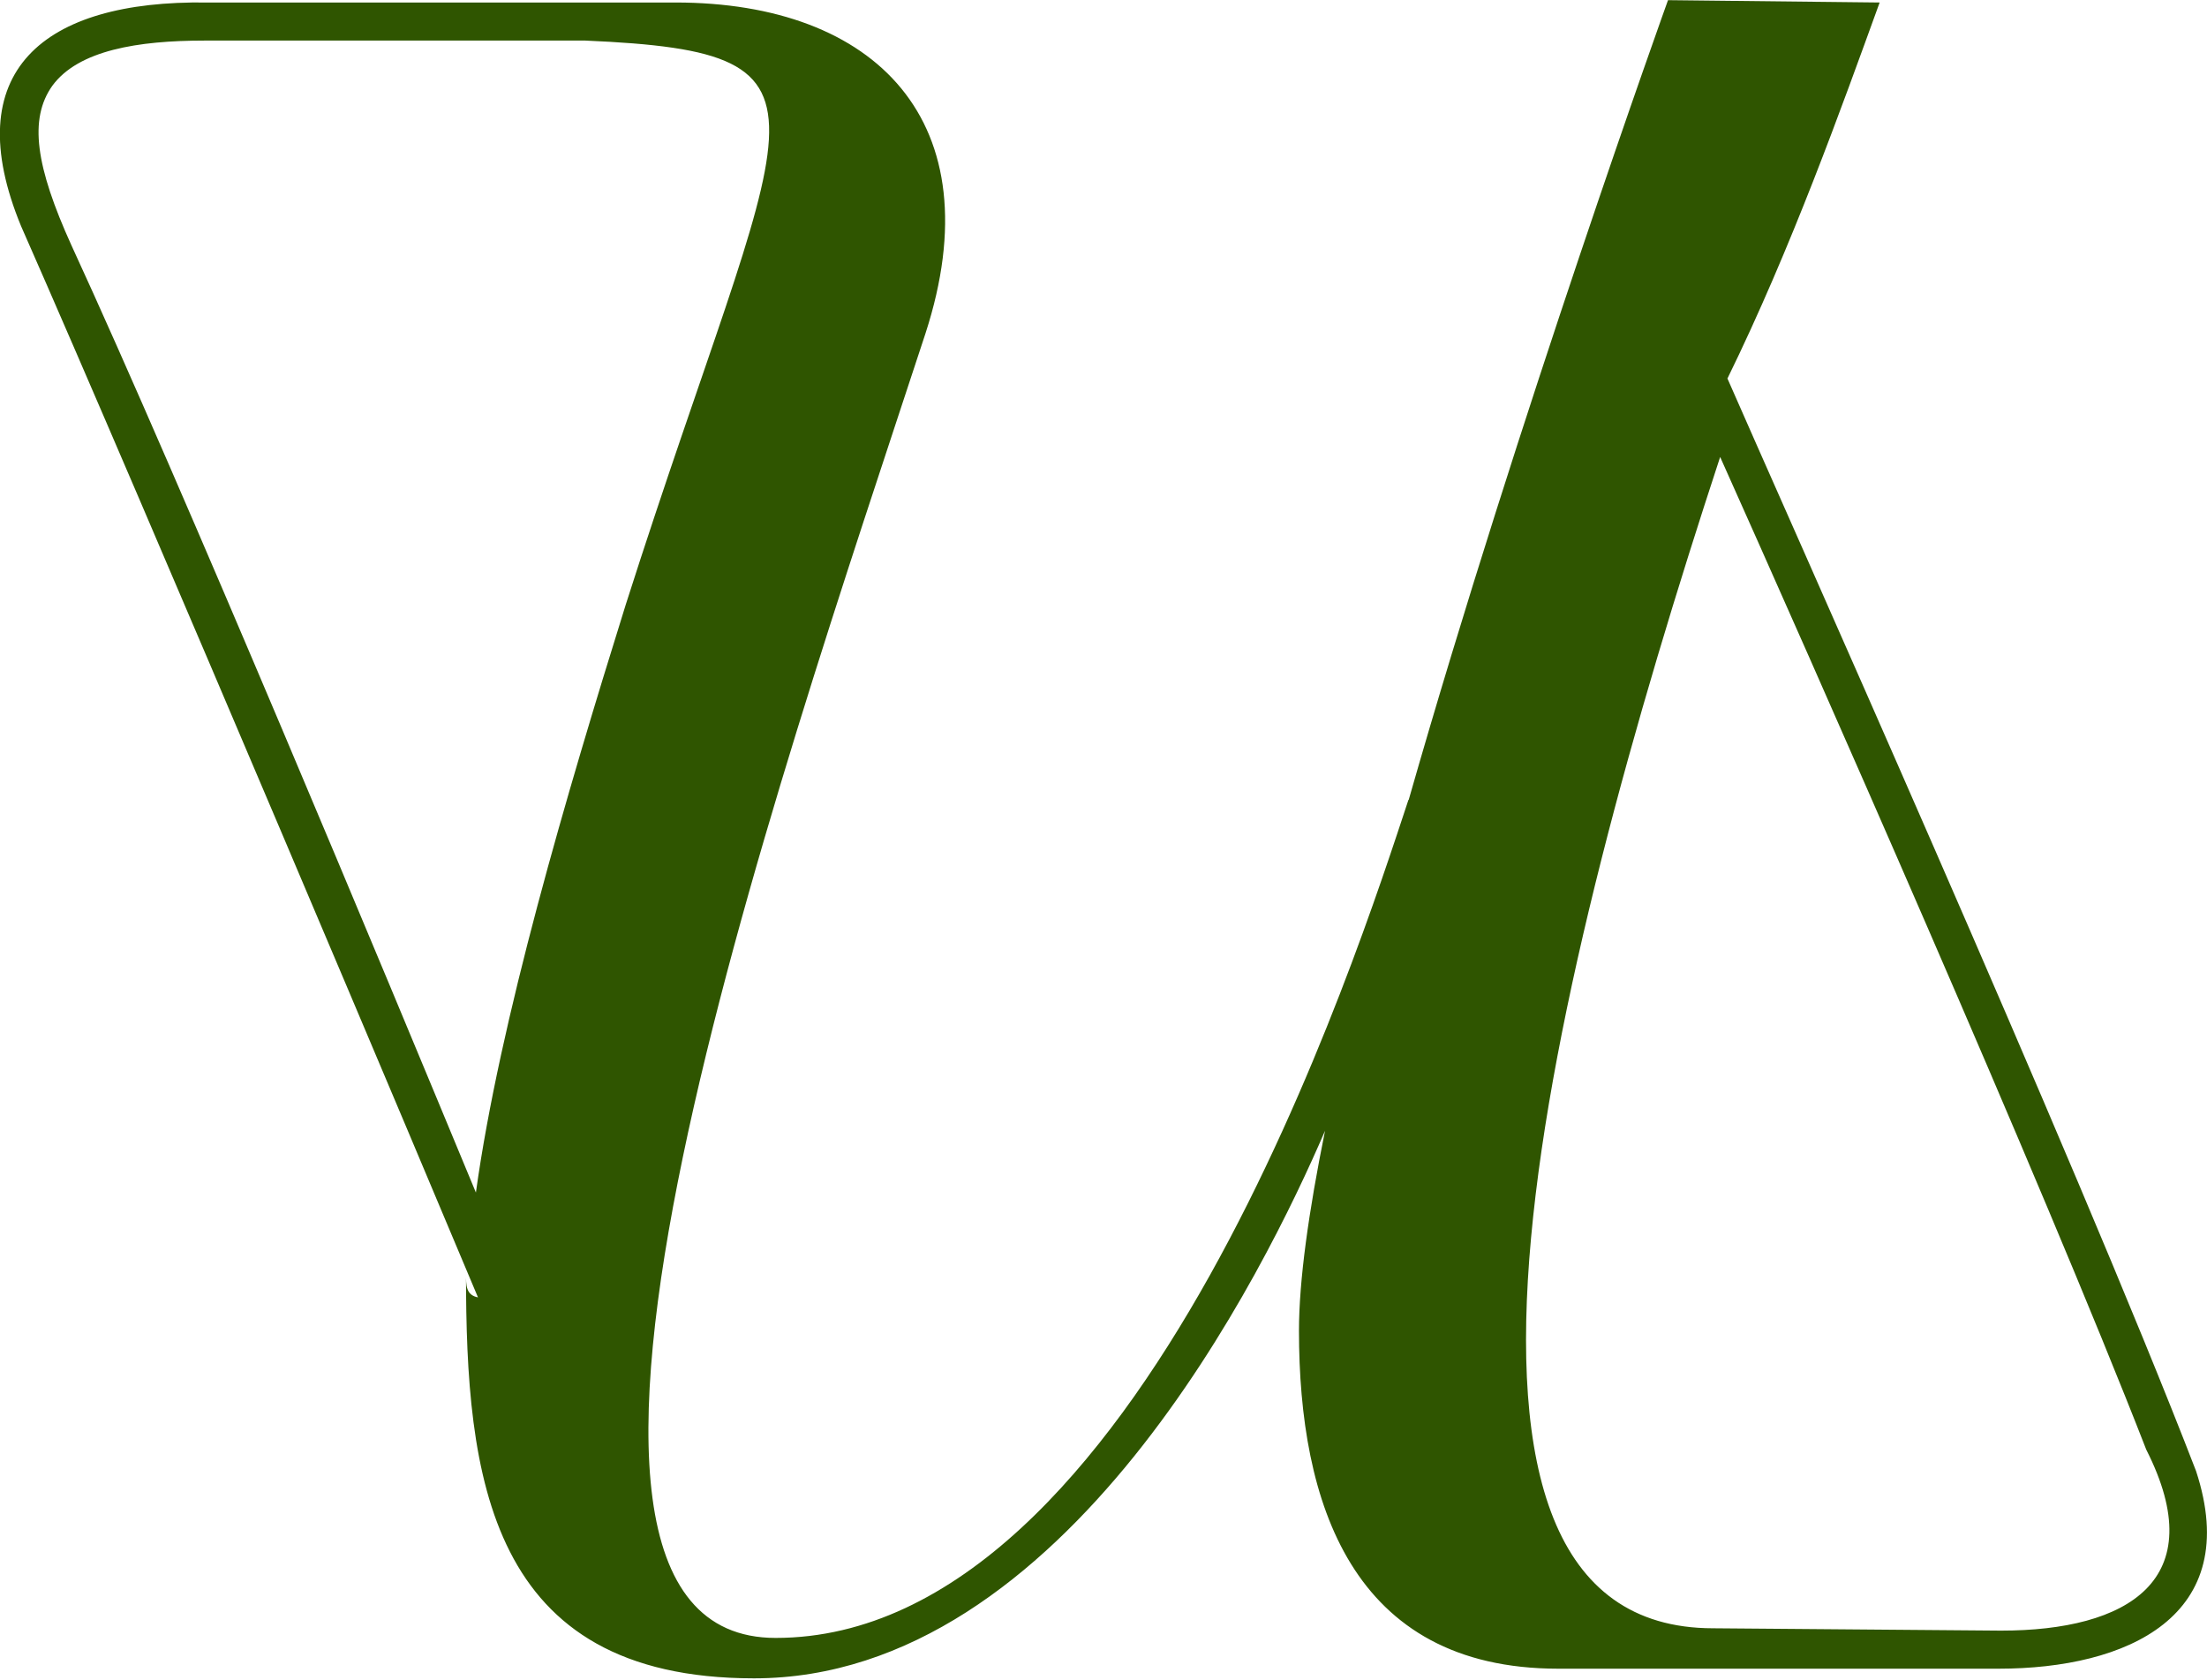 <?xml version="1.0" encoding="UTF-8"?> <svg xmlns="http://www.w3.org/2000/svg" width="1494" height="1137" viewBox="0 0 1494 1137" fill="none"><g clip-path="url(#clip0_2299_44)"><path d="M953.598 541.456C1027.7 282.167 1129.14 0.108 1129.14 0.108L1272.4 1.697C1246.65 72.653 1212.77 167.614 1169.37 256.22C1201.66 330.353 1404.55 783.094 1486.59 995.785C1518.88 1094.1 1439.84 1129.58 1352.86 1129.58H1054.87C914.783 1129.58 879.321 1016.79 879.321 900.824C879.321 866.935 885.849 820.337 896.964 765.443C856.738 858.816 721.417 1136.11 510.408 1136.11C329.921 1136.11 315.454 999.139 315.454 862.169C315.454 870.289 315.454 876.643 323.57 878.231C294.636 809.041 98.094 343.238 14.29 153.14C-28.935 48.471 28.934 0.108 140.084 1.697H457.303C592.624 1.697 673.076 82.184 626.498 225.685C525.052 535.102 323.746 1108.75 525.052 1108.75C771.523 1108.75 919.723 643.124 953.421 541.456H953.598ZM423.605 409.252C531.58 71.064 583.097 35.586 396.259 27.467H138.496C93.33 27.467 53.104 33.998 35.462 58.003C19.406 80.596 24.17 112.72 48.341 166.025C124.029 330.353 259.35 655.832 322.158 807.276C338.213 691.31 383.379 538.102 423.605 409.252ZM1164.43 309.349C1048.52 662.187 940.542 1102.22 1159.67 1102.22L1354.62 1103.81C1440.01 1103.81 1497.88 1069.92 1452.89 981.312C1381.97 799.156 1225.83 446.318 1163.02 306.172L1164.61 309.349H1164.43Z" fill="#2F5500"></path></g><defs><clipPath id="clip0_2299_44"><rect width="1494" height="1136" fill="white" transform="translate(0 0.108)"></rect></clipPath></defs></svg> 